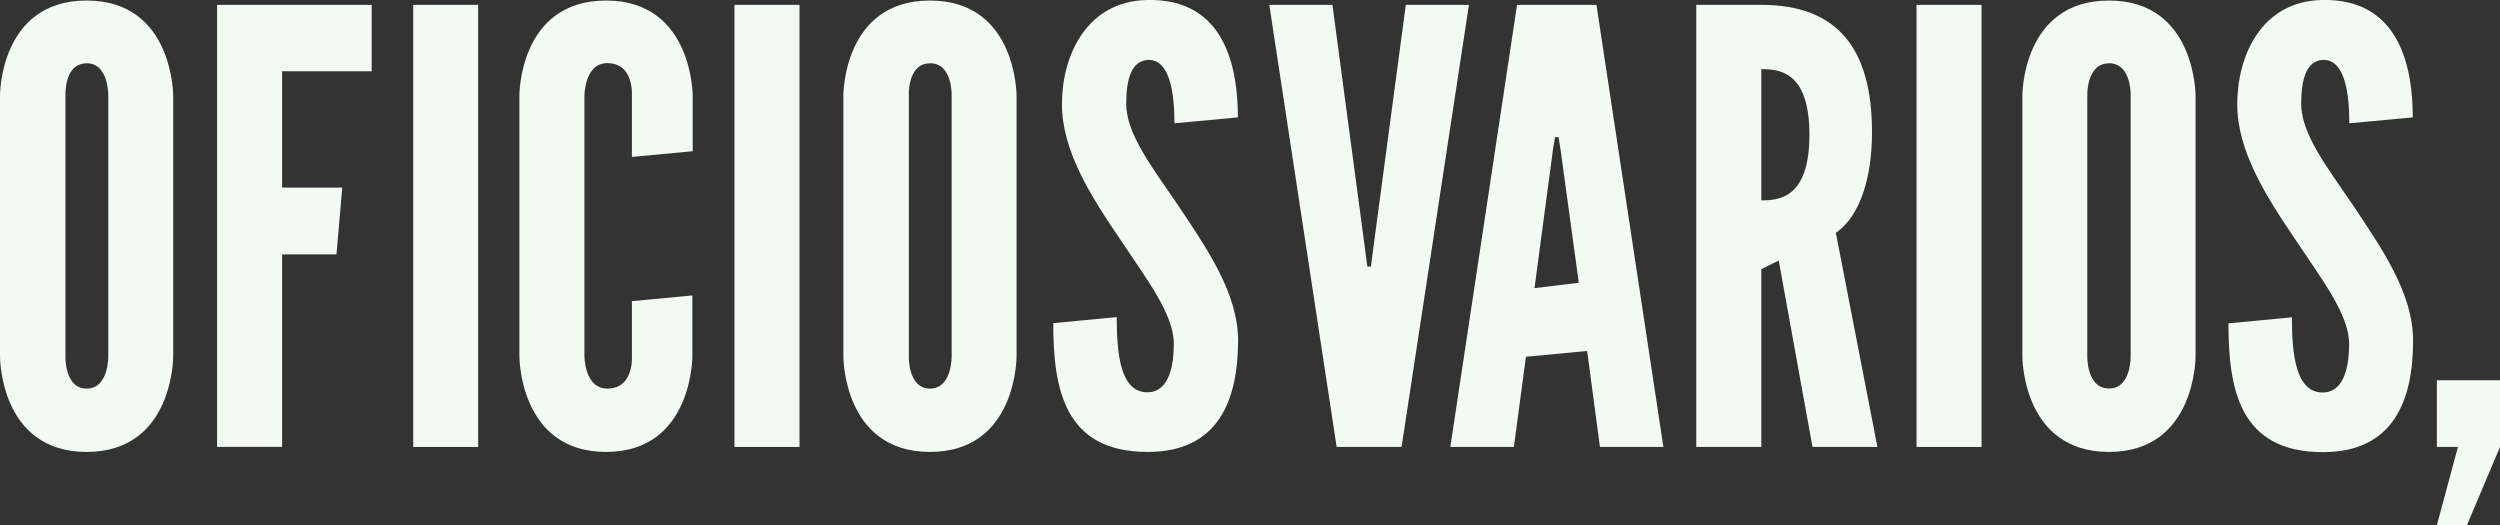 <svg xmlns="http://www.w3.org/2000/svg" id="Layer_1" data-name="Layer 1" viewBox="0 0 236.43 49.67"><rect x="0" y="0" width="236.43" height="49.67" fill="#333333" stroke="none"/><defs><style>.cls-1{fill:#f3f9f3;}</style></defs><title>OV_LOGO_F2FFF5_CROP</title><path class="cls-1" d="M110.88,44c-8.25,0-8.19-9.05-8.19-9.05V10.31s-.06-9,8.19-9,8.19,9.05,8.19,9.05V34.94S119.13,44,110.88,44Zm0-36.75c-2.16,0-2,3.07-2,3.07V34.94s-.11,3.07,2,3.07,2.05-3.07,2.05-3.07V10.31S113,7.24,110.88,7.24Z" transform="translate(-102.69 -1.26)"></path><path class="cls-1" d="M137.84,8h-8.47V19h5.69l-.55,6.32h-5.14v18.2h-6.15V1.72h14.62V8Z" transform="translate(-102.69 -1.26)"></path><rect class="cls-1" x="39.08" y="0.46" width="6.14" height="41.81"></rect><path class="cls-1" d="M168.17,29.2v5.74S168.22,44,160,44s-8.19-9.05-8.19-9.05V10.31s-.06-9,8.19-9,8.2,9.05,8.2,9.05v5.2l-5.75.54V10.31s.23-3.08-2.33-3.08c-2.16,0-2.16,3.08-2.16,3.08V34.94s0,3.07,2.16,3.07c2.56,0,2.33-3.07,2.33-3.07v-5.2Z" transform="translate(-102.69 -1.26)"></path><rect class="cls-1" x="69.46" y="0.46" width="6.15" height="41.81"></rect><path class="cls-1" d="M190.64,44c-8.25,0-8.19-9.05-8.19-9.05V10.31s-.06-9,8.19-9,8.19,9.05,8.19,9.05V34.94S198.89,44,190.64,44Zm0-36.75c-2.16,0-2,3.07-2,3.07V34.94s-.11,3.07,2,3.07,2.05-3.07,2.05-3.07V10.31S192.8,7.24,190.64,7.24Z" transform="translate(-102.69 -1.26)"></path><path class="cls-1" d="M211.18,1.26c7.39-.17,8.58,6.43,8.58,11.1l-6,.56c0-2.78-.4-6-2.45-6-1.6.06-2.11,1.77-2.11,4.16,0,2.84,2.45,6,4.84,9.5,2.84,4.26,5.74,8.42,5.74,12.91C219.76,39,218,44,211.23,44c-7.91,0-8.93-6-8.93-12.18l6-.57c0,3.47.34,7.11,2.9,7.11,1.82,0,2.5-2,2.5-4.6,0-2.79-2.61-6.15-4.94-9.67-2.91-4.27-5.64-8.54-5.64-13S205.37,1.38,211.18,1.26Z" transform="translate(-102.69 -1.26)"></path><polygon class="cls-1" points="132.95 0.46 138.92 0.46 132.55 42.27 126.41 42.27 120.04 0.46 126.01 0.46 129.08 23.44 129.31 25.21 129.65 25.21 129.88 23.44 132.95 0.46"></polygon><path class="cls-1" d="M239.85,43.53l6.31-41.81h7.51L260,43.53h-6l-1.21-9.08L247,35l-1.14,8.53Zm10.41-28.22-.17-1.08h-.34l-.18,1.08-1.76,13.2L252,28Z" transform="translate(-102.69 -1.26)"></path><path class="cls-1" d="M274.1,43.53,270.91,25.9l-1.65.81V43.53h-6.15V1.72h6.15c7.28,0,10.47,4.21,10.47,12.06,0,4.15-1.08,7.9-3.42,9.5l3.93,20.25ZM269.26,7.8V20.21c1.71,0,4.55-.23,4.55-6.2S271,7.8,269.26,7.8Z" transform="translate(-102.69 -1.26)"></path><rect class="cls-1" x="181.25" y="0.46" width="6.15" height="41.81"></rect><path class="cls-1" d="M302.14,44c-8.25,0-8.19-9.05-8.19-9.05V10.31s-.06-9,8.19-9,8.19,9.05,8.19,9.05V34.94S310.39,44,302.14,44Zm0-36.75c-2.16,0-2.05,3.07-2.05,3.07V34.94S300,38,302.14,38s2.05-3.07,2.05-3.07V10.31S304.3,7.24,302.14,7.24Z" transform="translate(-102.69 -1.26)"></path><path class="cls-1" d="M322.28,1.26c7.39-.17,8.59,6.43,8.59,11.1l-6,.56c0-2.78-.4-6-2.45-6-1.59.06-2.1,1.77-2.1,4.16,0,2.84,2.45,6,4.84,9.5,2.84,4.26,5.74,8.42,5.74,12.91,0,5.58-1.82,10.53-8.53,10.53-7.91,0-8.93-6-8.93-12.18l6-.57c0,3.47.35,7.11,2.91,7.11,1.82,0,2.5-2,2.5-4.6,0-2.79-2.62-6.15-4.95-9.67-2.9-4.27-5.63-8.54-5.63-13S316.48,1.38,322.28,1.26Z" transform="translate(-102.69 -1.26)"></path><polygon class="cls-1" points="236.43 42.27 233.3 49.67 230.46 49.67 232.45 42.27 230.46 42.27 230.46 35.96 236.43 35.96 236.43 42.27"></polygon></svg>